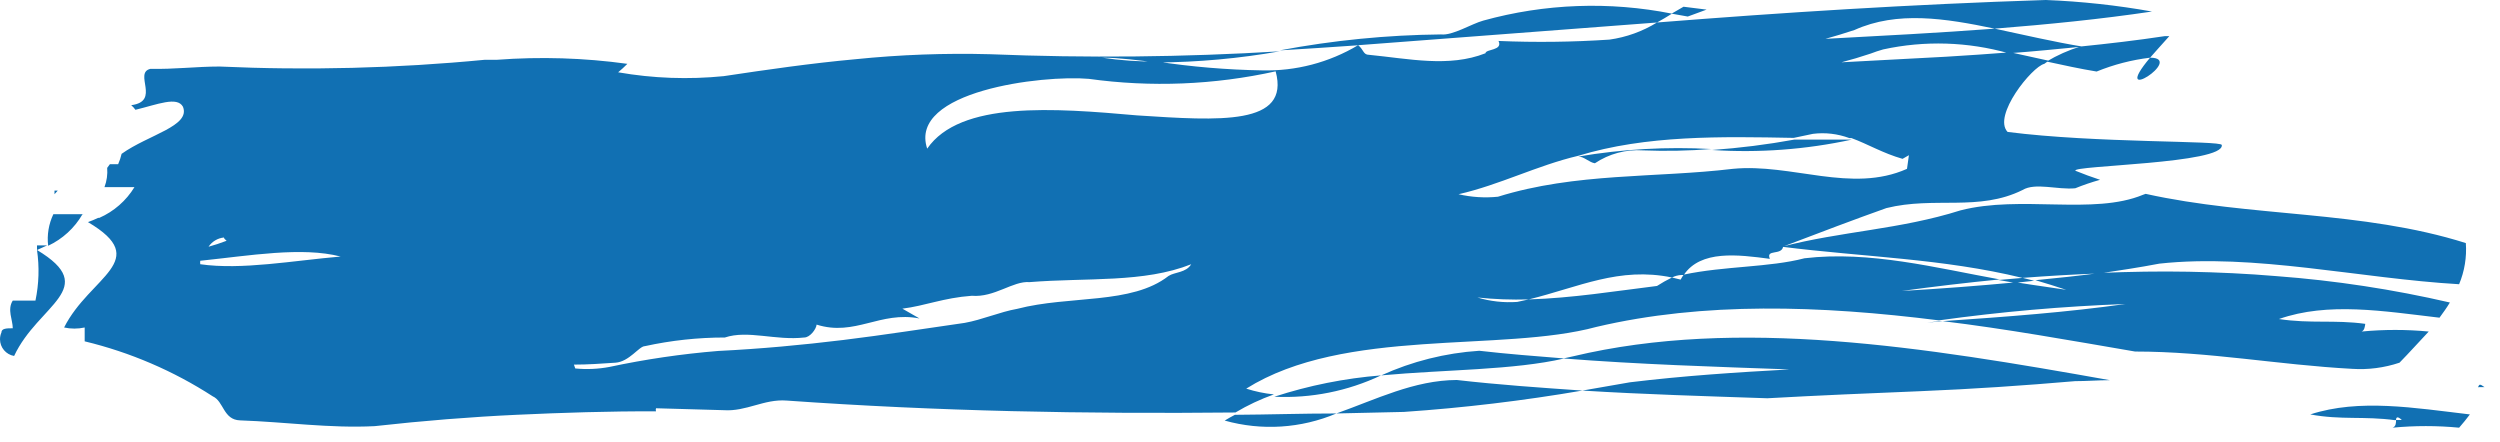 <?xml version="1.0" encoding="UTF-8" standalone="no"?><!DOCTYPE svg PUBLIC "-//W3C//DTD SVG 1.1//EN" "http://www.w3.org/Graphics/SVG/1.1/DTD/svg11.dtd"><svg width="100%" height="100%" viewBox="0 0 130 23" version="1.1" xmlns="http://www.w3.org/2000/svg" xmlns:xlink="http://www.w3.org/1999/xlink" xml:space="preserve" xmlns:serif="http://www.serif.com/" style="fill-rule:evenodd;clip-rule:evenodd;stroke-linejoin:round;stroke-miterlimit:1.414;"><path id="Capa_1-2" d="M1.924,13l0,-0.24l0.53,0l-0.53,0.24Zm1.08,-3.09l-0.17,0c0.004,0.063 0.004,0.127 0,0.19l0.17,-0.19Zm-1.08,3.09c0.128,0.875 0.101,1.765 -0.08,2.63l-1.18,0c-0.3,0.47 0,1 0,1.44c-0.3,0 -0.59,0 -0.59,0.22c-0.049,0.111 -0.074,0.231 -0.074,0.352c0,0.428 0.312,0.797 0.734,0.868c1.25,-2.68 4.52,-3.51 1.19,-5.51Zm2.41,-1.86l-1.56,0c-0.243,0.51 -0.337,1.079 -0.27,1.64c0.745,-0.35 1.366,-0.918 1.78,-1.63l0.05,-0.01Zm120.26,10.7c0,-0.14 0.07,-0.22 0.3,0l-0.3,0c0,0.14 0,0.34 -0.18,0.4c1.15,-0.111 2.309,-0.111 3.46,0c0.2,-0.23 0.39,-0.46 0.56,-0.69c-2.89,-0.34 -5.75,-0.83 -8.3,0c1.61,0.3 2.79,0.08 4.41,0.3l0.05,-0.01Zm4.31,-1.71l0.29,0c-0.27,-0.2 -0.27,-0.13 -0.34,0.01l0.05,-0.01Zm-51.98,-1.89c-1.764,0.115 -3.492,0.549 -5.1,1.28c3.41,-0.31 6.87,-0.27 9.52,-0.88c-1.48,-0.12 -2.95,-0.23 -4.42,-0.4Zm-13.24,3.63c1.922,0.539 3.971,0.409 5.81,-0.37c-1.77,0 -3.53,0.06 -5.28,0.07c-0.18,0.1 -0.36,0.19 -0.53,0.3Zm2.58,-1.24c1.912,0.091 3.819,-0.291 5.55,-1.11c-1.887,0.151 -3.75,0.524 -5.55,1.11Zm42.76,-16.91c0.89,-0.363 1.825,-0.606 2.78,-0.72c0.26,-0.3 0.59,-0.66 1,-1.12l-0.24,0c-1.45,0.22 -2.92,0.39 -4.39,0.54c-0.613,0.189 -1.2,0.451 -1.75,0.78c0.88,0.19 1.74,0.38 2.6,0.52Zm2.78,-0.72c-2.17,2.58 1.85,0 0,0Zm-10.78,13.7l-0.2,0l-0.62,0.08l0.82,-0.08Zm-15.59,-8.88c1.187,0.047 2.375,0.023 3.56,-0.07c-2.314,-0.129 -4.636,0.002 -6.92,0.39c0.3,0 0.57,0.31 0.86,0.35c0.735,-0.494 1.615,-0.73 2.5,-0.67Zm15.59,8.88c3.29,0.4 6.62,1 10,1.58c3.84,0 7.41,0.69 11.29,0.9c0.833,0.054 1.668,-0.054 2.46,-0.32c0.52,-0.53 1,-1.07 1.52,-1.62c-1.161,-0.111 -2.33,-0.111 -3.49,0c0.15,-0.06 0.17,-0.26 0.19,-0.4c-1.61,-0.22 -2.83,0 -4.49,-0.25c2.56,-0.9 5.44,-0.41 8.35,-0.07c0.19,-0.26 0.38,-0.52 0.54,-0.79c-2.961,-0.685 -5.97,-1.143 -9,-1.37c-1.53,-0.13 -3.06,-0.2 -4.58,-0.23c-1.52,-0.03 -3.06,0 -4.58,0.06c-1.12,0.15 -2.25,0.27 -3.39,0.38c0.53,0.16 1.07,0.32 1.6,0.5l-1.77,-0.26l-0.84,-0.13c-1.91,0.18 -3.87,0.33 -5.94,0.45c1.67,-0.23 3.37,-0.43 5.09,-0.6c-3.32,-0.6 -6.76,-1.5 -10.15,-1.1c-1.83,0.48 -4.16,0.4 -6.28,0.85c-0.06,0.083 -0.113,0.17 -0.16,0.26l-0.45,-0.11c-0.269,0.131 -0.529,0.278 -0.78,0.44c-2.19,0.27 -4.4,0.63 -6.67,0.7l-0.6,0.13c-0.699,0.049 -1.4,-0.029 -2.07,-0.23c0.886,0.093 1.778,0.126 2.67,0.1c2.61,-0.64 4.7,-1.71 7.45,-1.14c0.149,-0.076 0.312,-0.12 0.48,-0.13l0.13,0c0.88,-1.31 2.82,-1.06 4.48,-0.84c-0.23,-0.52 0.62,-0.16 0.69,-0.64c1.89,-0.72 3.79,-1.44 5.37,-2c2.5,-0.62 4.8,0.19 7.08,-0.94c0.66,-0.4 1.82,0 2.74,-0.09c0.421,-0.171 0.852,-0.317 1.29,-0.44c-0.43,-0.14 -0.86,-0.3 -1.28,-0.47c-0.26,-0.28 7.76,-0.36 7.61,-1.34c0,-0.24 -6.56,-0.09 -11.14,-0.68c-0.79,-0.84 1.27,-3.39 1.91,-3.54c0.076,-0.059 0.156,-0.113 0.24,-0.16l-2,-0.44c-1.12,0.09 -2.23,0.16 -3.35,0.23l-5.44,0.29c0.5,-0.13 1,-0.28 1.51,-0.45c0.216,-0.083 0.436,-0.157 0.66,-0.22c2.16,-0.47 4.402,-0.401 6.53,0.2c1.26,-0.09 2.53,-0.22 3.78,-0.34l0.1,0c-1.54,-0.25 -3.09,-0.62 -4.61,-0.94c-2.91,0.22 -5.84,0.37 -8.8,0.53c0.5,-0.14 1,-0.29 1.51,-0.46c2.22,-1 4.71,-0.61 7.29,-0.07c2.76,-0.22 5.5,-0.49 8.18,-0.89c-1.825,-0.326 -3.669,-0.526 -5.52,-0.6c-7.11,0.23 -13.64,0.65 -20.22,1.17c-0.753,0.464 -1.594,0.767 -2.47,0.89c-1.921,0.128 -3.847,0.152 -5.77,0.07c0.24,0.51 -0.66,0.41 -0.68,0.64c-1.9,0.75 -4,0.28 -6.06,0.08c-0.3,0 -0.27,-0.27 -0.56,-0.5c-1.509,0.901 -3.243,1.356 -5,1.31c-1.832,-0.031 -3.659,-0.185 -5.47,-0.46c-0.951,0.008 -1.9,-0.059 -2.84,-0.2c0.93,0 1.88,0.14 2.84,0.25c2.142,-0.014 4.28,-0.208 6.39,-0.58c-5.015,0.304 -10.041,0.354 -15.06,0.15c-2.337,-0.063 -4.675,0.023 -7,0.26c-2.31,0.21 -4.58,0.54 -6.85,0.88c-1.831,0.184 -3.678,0.117 -5.49,-0.2c0.167,-0.138 0.327,-0.285 0.48,-0.44c-2.25,-0.311 -4.526,-0.381 -6.79,-0.21l-0.63,0c-4.583,0.442 -9.191,0.559 -13.79,0.35c-1.19,0 -2.39,0.15 -3.59,0.12c-0.9,0.21 0.55,1.69 -1,1.89c0.083,0.07 0.157,0.151 0.22,0.24c1.15,-0.28 2.17,-0.71 2.47,-0.16c0.41,1.01 -1.79,1.45 -3.19,2.45c-0.042,0.186 -0.103,0.366 -0.18,0.54l-0.43,0l-0.14,0.19c0.028,0.34 -0.02,0.681 -0.14,1l1.56,0c-0.432,0.708 -1.071,1.267 -1.83,1.6l-0.06,0c-0.173,0.083 -0.35,0.156 -0.53,0.22c3.38,2 0.1,2.82 -1.24,5.48c0.352,0.077 0.717,0.077 1.07,0l0,0.72c2.365,0.57 4.617,1.537 6.66,2.86c0.58,0.26 0.54,1.22 1.42,1.25c2.34,0.08 4.67,0.42 7,0.3c2.51,-0.28 5,-0.48 7.38,-0.59c2.38,-0.11 4.83,-0.19 7.25,-0.18c-0.02,-0.051 -0.02,-0.109 0,-0.16l3.52,0.1c1.17,0.08 2.1,-0.59 3.27,-0.5c7.9,0.56 15.53,0.7 23.34,0.62c0.634,-0.378 1.304,-0.693 2,-0.94c-0.49,-0.049 -0.972,-0.15 -1.44,-0.3c5.12,-3.21 13.28,-1.87 18.21,-3.21c5.57,-1.31 11.62,-1.12 17.81,-0.34c3.216,-0.448 6.454,-0.731 9.7,-0.85c-3.05,0.43 -6.14,0.66 -9.5,0.89Zm-89.38,-4.35c0,0.06 0.09,0.12 0.14,0.17c-0.32,0.12 -0.64,0.23 -0.94,0.31c0.182,-0.271 0.475,-0.447 0.8,-0.48Zm-1.23,1.39c-0.009,-0.06 -0.009,-0.12 0,-0.18c2.59,-0.27 5.29,-0.74 7.3,-0.22c-2.46,0.21 -5.14,0.71 -7.3,0.4Zm15.12,5l0,-0.11l0,0.11Zm35.23,-4.39c-1.92,1.5 -5.14,1 -7.87,1.71c-0.9,0.16 -1.83,0.57 -2.73,0.73c-2.1,0.3 -4.19,0.63 -6.32,0.89c-2.13,0.26 -4.28,0.46 -6.5,0.57c-1.9,0.155 -3.787,0.432 -5.65,0.83c-0.587,0.111 -1.186,0.138 -1.78,0.08l-0.07,-0.2c0.72,0 1.44,-0.05 2.16,-0.1c0.72,-0.05 1.23,-0.86 1.53,-0.86c1.366,-0.299 2.761,-0.45 4.16,-0.45c1.2,-0.4 2.64,0.17 4.13,0c0.29,0 0.62,-0.43 0.64,-0.67c2,0.63 3.3,-0.72 5.35,-0.32l-0.89,-0.51c1.2,-0.15 2.12,-0.56 3.61,-0.67c1.18,0.1 2.14,-0.78 3,-0.71c3,-0.24 5.94,0.05 8.41,-0.93c-0.27,0.45 -0.86,0.4 -1.18,0.61Zm-1.64,-8.35c-4.3,-0.38 -9.2,-0.76 -10.91,1.73c-1,-3 6,-3.84 8.4,-3.63c3.237,0.449 6.529,0.317 9.72,-0.39c0.77,2.83 -2.91,2.57 -7.21,2.29Zm28.66,-3.63c1.337,0.124 2.685,0.046 4,-0.23c-1.35,0.06 -2.67,0.15 -4,0.23Zm-11.94,7.73c2.15,-0.49 4.07,-1.49 6.23,-2c3.54,-1.08 7.43,-1 11.2,-0.93l1,-0.21c0.638,-0.08 1.286,-0.004 1.89,0.22l0.27,0l-0.16,0c0.85,0.31 1.64,0.79 2.66,1.08l0.33,-0.19l-0.1,0.71c-2.89,1.29 -6,-0.3 -9.06,0c-4,0.48 -8.16,0.19 -12.21,1.45c-0.686,0.069 -1.379,0.026 -2.05,-0.13Zm29.32,4.35c1.32,-0.1 2.64,-0.18 4,-0.23c1,-0.15 2.08,-0.31 3.12,-0.51c4.94,-0.54 10.41,0.77 15.59,1.07c0.283,-0.676 0.402,-1.409 0.35,-2.14c-5.41,-1.71 -11.16,-1.34 -16.65,-2.56l-0.14,0.05c-2.58,1.07 -6.36,0 -9.49,0.81c-3.16,1 -6.19,1.08 -9.29,1.89c4.27,0.54 8.37,0.61 12.51,1.62Zm-35.67,7.05l3.51,-0.08c3.11,-0.212 6.207,-0.583 9.28,-1.11c-2.17,-0.15 -4.35,-0.3 -6.53,-0.55c-2.22,0.01 -4.2,1.01 -6.26,1.74Zm15.26,-1.62l-2.47,0.43c3.21,0.2 6.42,0.29 9.62,0.4c2.66,-0.15 5.33,-0.26 8,-0.37c2.67,-0.11 5.34,-0.29 8,-0.52c0.61,0 1.21,-0.05 1.81,-0.05c-9.64,-1.72 -19.33,-3.29 -27.92,-1.24l-0.5,0.11c3.94,0.31 7.85,0.43 11.76,0.57c-2.74,0.15 -5.51,0.33 -8.3,0.67Zm19.17,-5.32l0.85,0.15l1,-0.11l-0.59,-0.15l-1.26,0.11Zm-7.6,-7.3l-0.11,0c-1,0 -1.93,0 -2.91,0c-1.416,0.258 -2.845,0.438 -4.28,0.54c2.436,0.159 4.883,-0.022 7.27,-0.54l0.03,0Zm-7.58,-6.76l-1.2,-0.15l-0.62,0.36l0.84,0.15l0.98,-0.36Zm-18.11,1.85l15.53,-1.18c0.26,-0.14 0.52,-0.3 0.78,-0.46c-3.254,-0.648 -6.614,-0.524 -9.81,0.36c-0.62,0.17 -1.6,0.79 -2.2,0.72c-2.816,0.029 -5.624,0.307 -8.39,0.83c1.31,-0.08 2.63,-0.16 4,-0.26l0.09,-0.01Z" style="fill:#1170b3;fill-rule:nonzero;"/></svg>